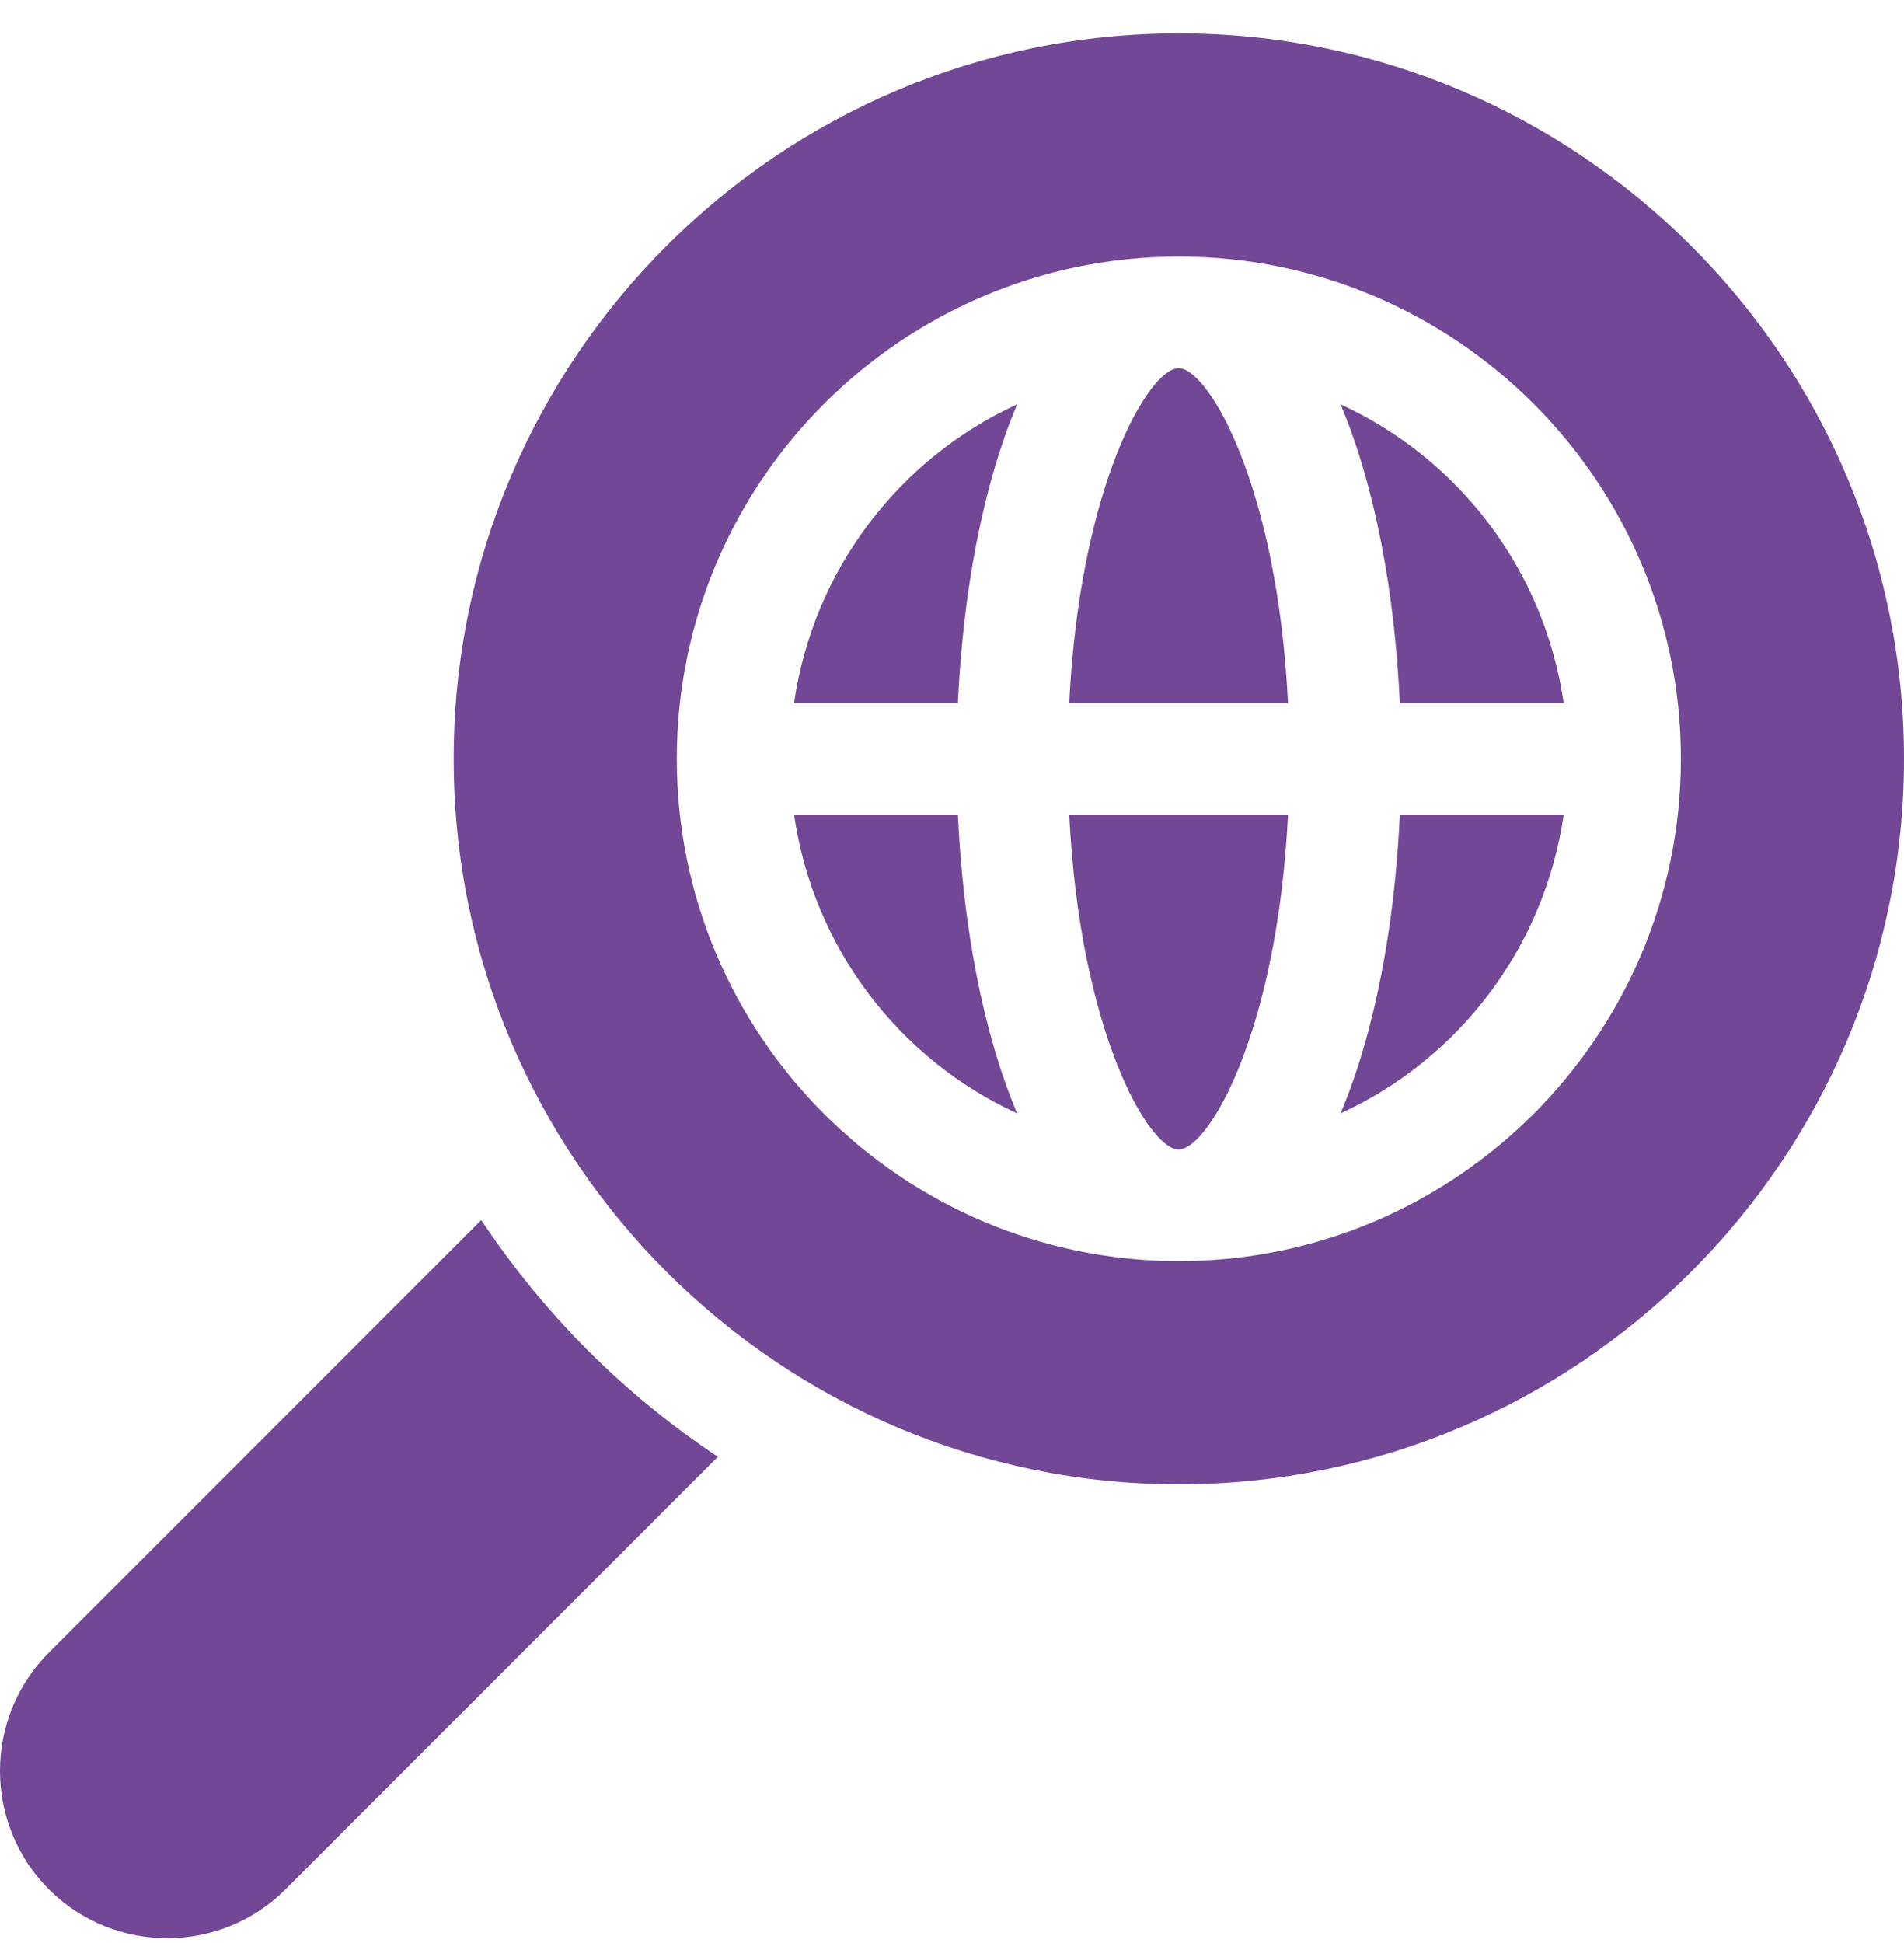 <svg width="50" height="51" viewBox="0 0 50 51" fill="none" xmlns="http://www.w3.org/2000/svg">
<g clip-path="url(#clip0_1622_1453)">
<path d="M30.951 9.664C30.168 9.664 28.358 12.754 28.078 18.453H33.824C33.544 12.754 31.735 9.664 30.951 9.664Z" fill="#714796"/>
<path d="M20.852 18.454H25.154C25.288 15.555 25.804 12.757 26.711 10.613C23.606 12.037 21.358 14.959 20.852 18.454Z" fill="#714796"/>
<path d="M30.951 30.172C31.735 30.172 33.544 27.082 33.824 21.383H28.078C28.358 27.082 30.168 30.172 30.951 30.172Z" fill="#714796"/>
<path d="M35.203 10.613C36.11 12.757 36.627 15.555 36.76 18.454H41.063C40.556 14.959 38.308 12.037 35.203 10.613Z" fill="#714796"/>
<path d="M30.957 0.875C20.457 0.875 11.914 9.418 11.914 19.918C11.914 30.418 20.457 38.961 30.957 38.961C41.457 38.961 50 30.418 50 19.918C50 9.418 41.457 0.875 30.957 0.875ZM30.957 33.102C23.687 33.102 17.773 27.188 17.773 19.918C17.773 12.648 23.687 6.734 30.957 6.734C38.227 6.734 44.141 12.648 44.141 19.918C44.141 27.188 38.227 33.102 30.957 33.102Z" fill="#714796"/>
<path d="M20.852 21.383C21.358 24.878 23.606 27.8 26.711 29.224C25.804 27.08 25.288 24.282 25.154 21.383H20.852Z" fill="#714796"/>
<path d="M35.203 29.224C38.308 27.8 40.556 24.878 41.063 21.383H36.76C36.627 24.282 36.11 27.08 35.203 29.224Z" fill="#714796"/>
<path d="M1.284 49.592C2.997 51.302 5.788 51.304 7.498 49.591L18.852 38.238C16.387 36.603 14.272 34.488 12.638 32.023L1.284 43.377C-0.428 45.089 -0.428 47.876 1.284 49.592Z" fill="#714796"/>
</g>
<defs>
<clipPath id="clip0_1622_1453">
<rect width="50" height="50" fill="white" transform="translate(0 0.875)"/>
</clipPath>
</defs>
</svg>
